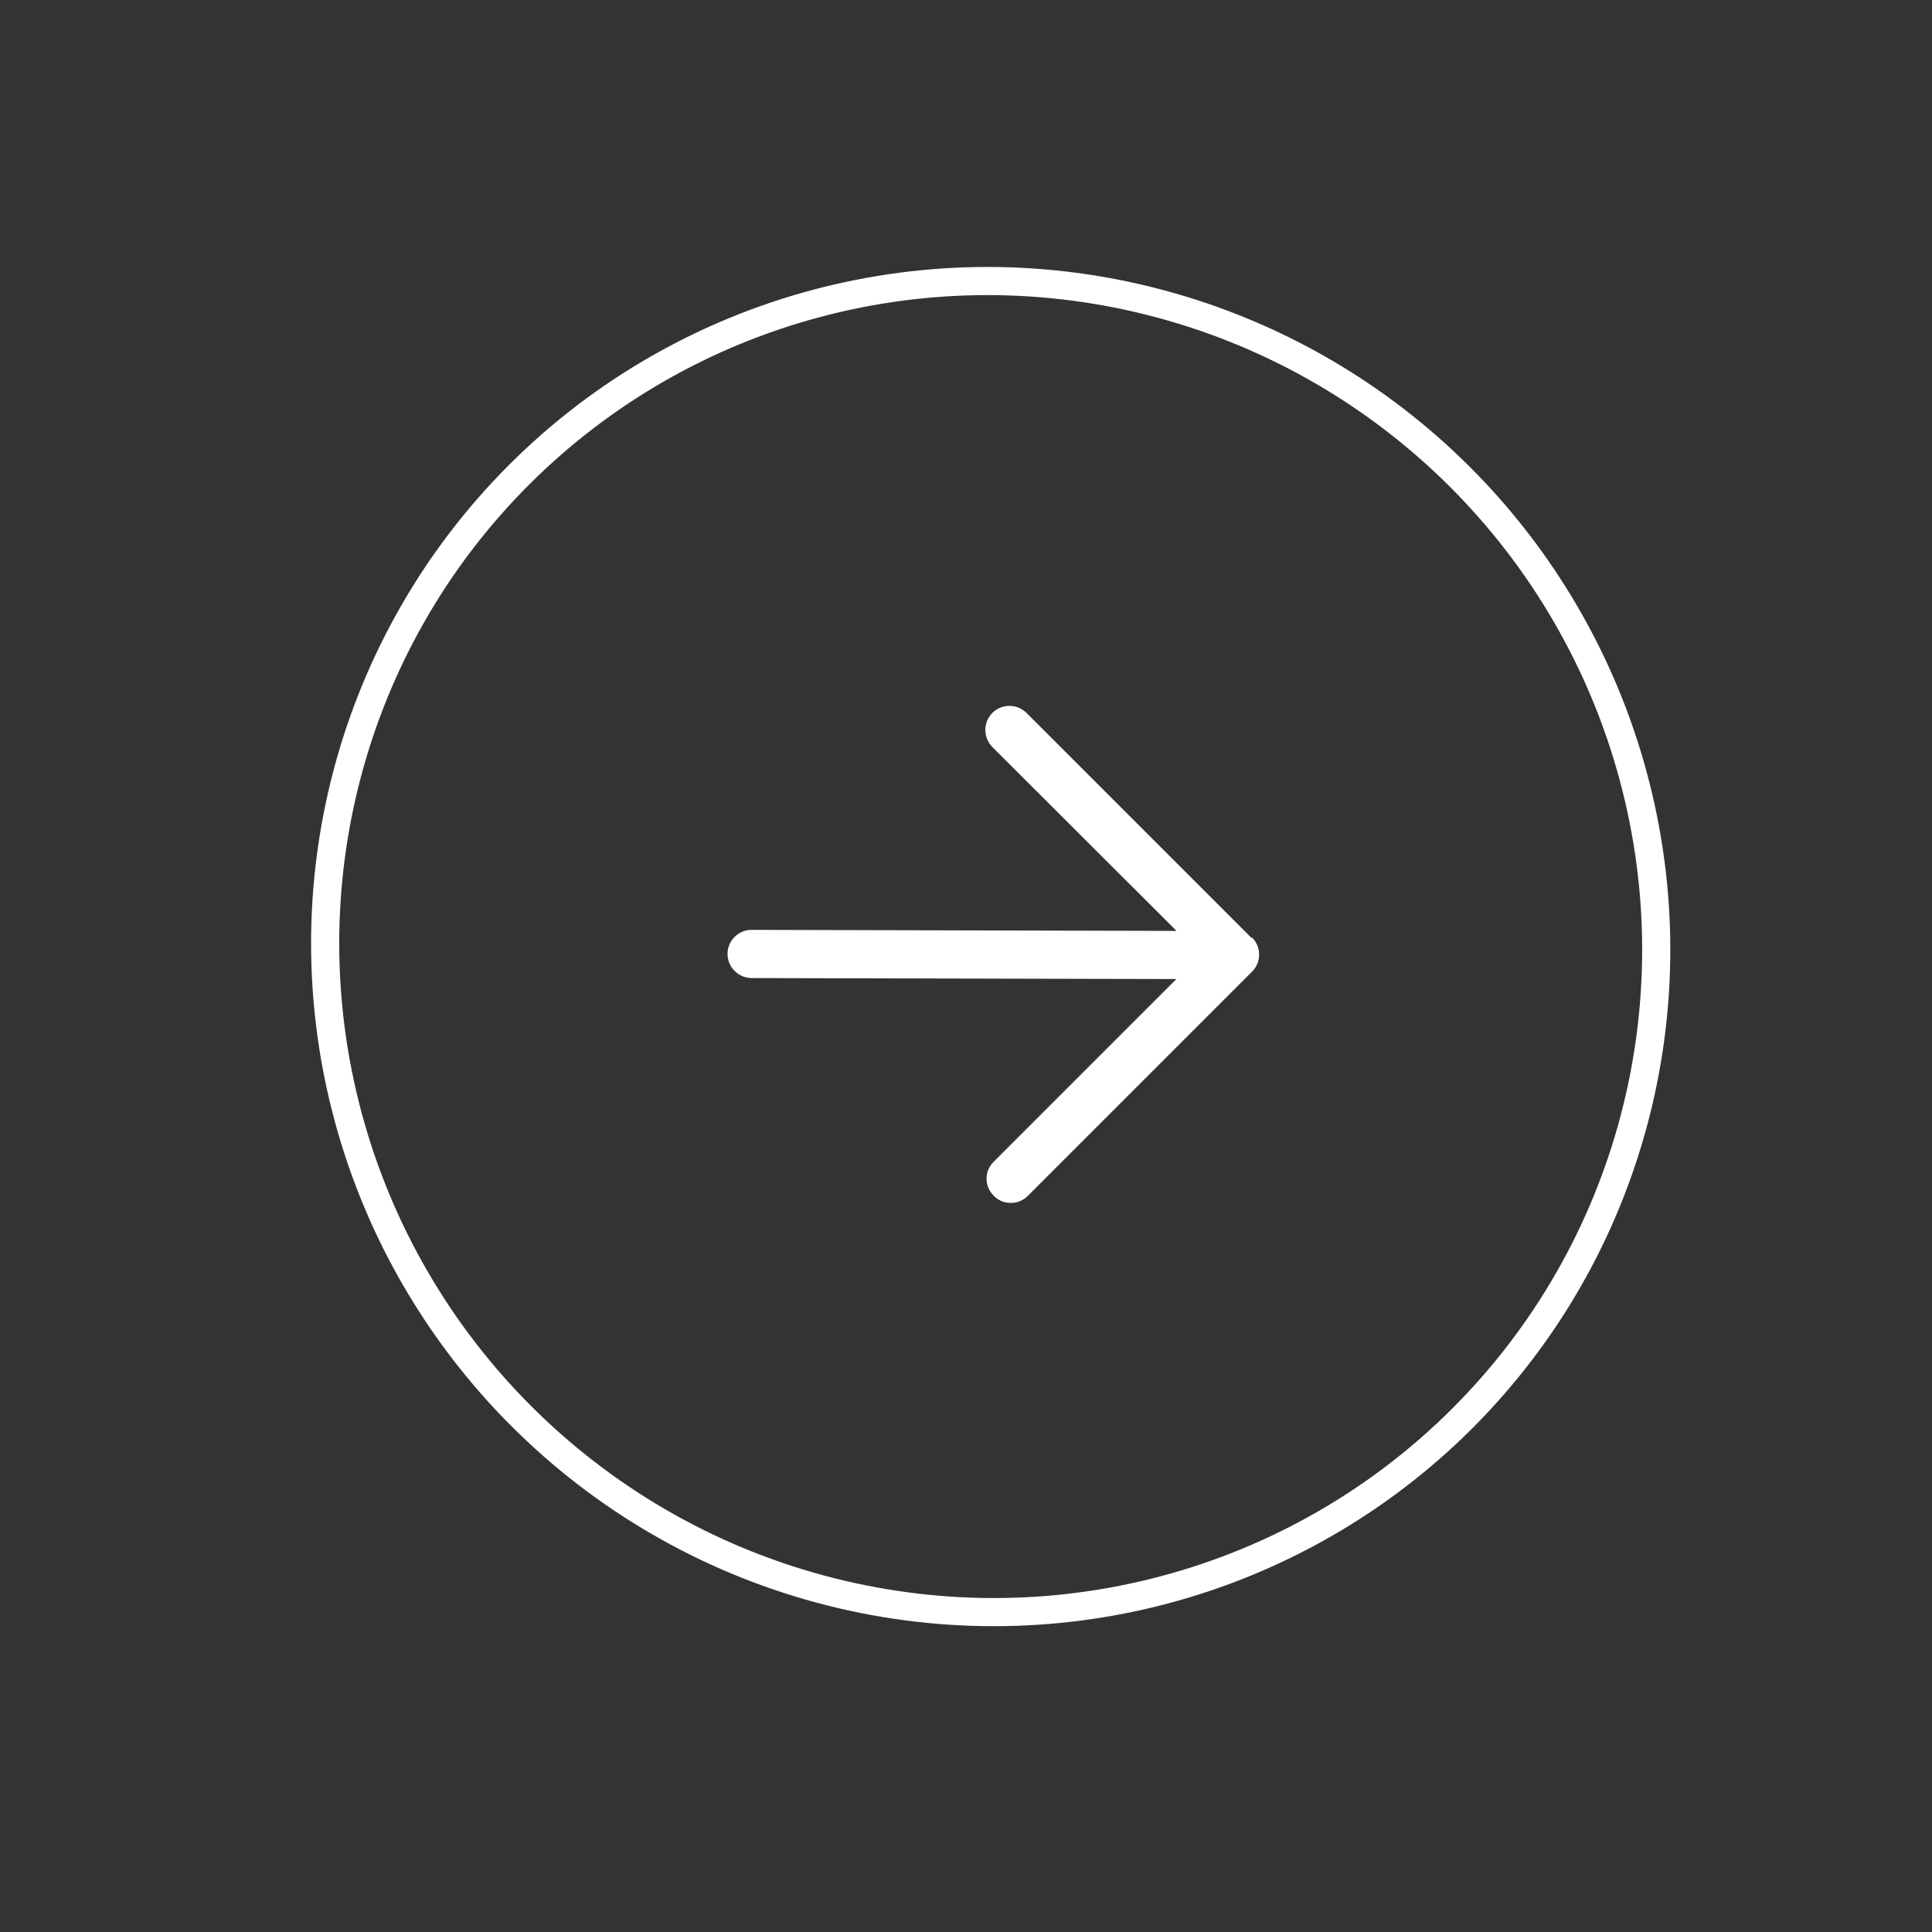 <svg width="37" height="37" viewBox="0 0 37 37" fill="none" xmlns="http://www.w3.org/2000/svg"><rect x="0" y="0" width="37" height="37" fill="#333333" stroke="none"/><ellipse cx="18.973" cy="18.128" rx="12.776" ry="12.715" transform="rotate(45 18.973 18.128)" stroke="white" stroke-width="0.539"/><path d="M23.972 17.966L19.656 13.65C19.537 13.534 19.365 13.491 19.206 13.535C19.047 13.58 18.924 13.706 18.884 13.867C18.844 14.027 18.892 14.197 19.011 14.313L22.532 17.828L14.393 17.808C14.139 17.808 13.933 18.014 13.933 18.269C13.934 18.523 14.141 18.73 14.396 18.731L22.529 18.75L19.03 22.249C18.943 22.334 18.893 22.452 18.893 22.574C18.894 22.697 18.944 22.815 19.032 22.901C19.117 22.99 19.235 23.039 19.358 23.037C19.481 23.038 19.598 22.989 19.684 22.902L23.98 18.606C24.159 18.427 24.159 18.135 23.978 17.954L23.972 17.966Z" fill="white"/></svg>